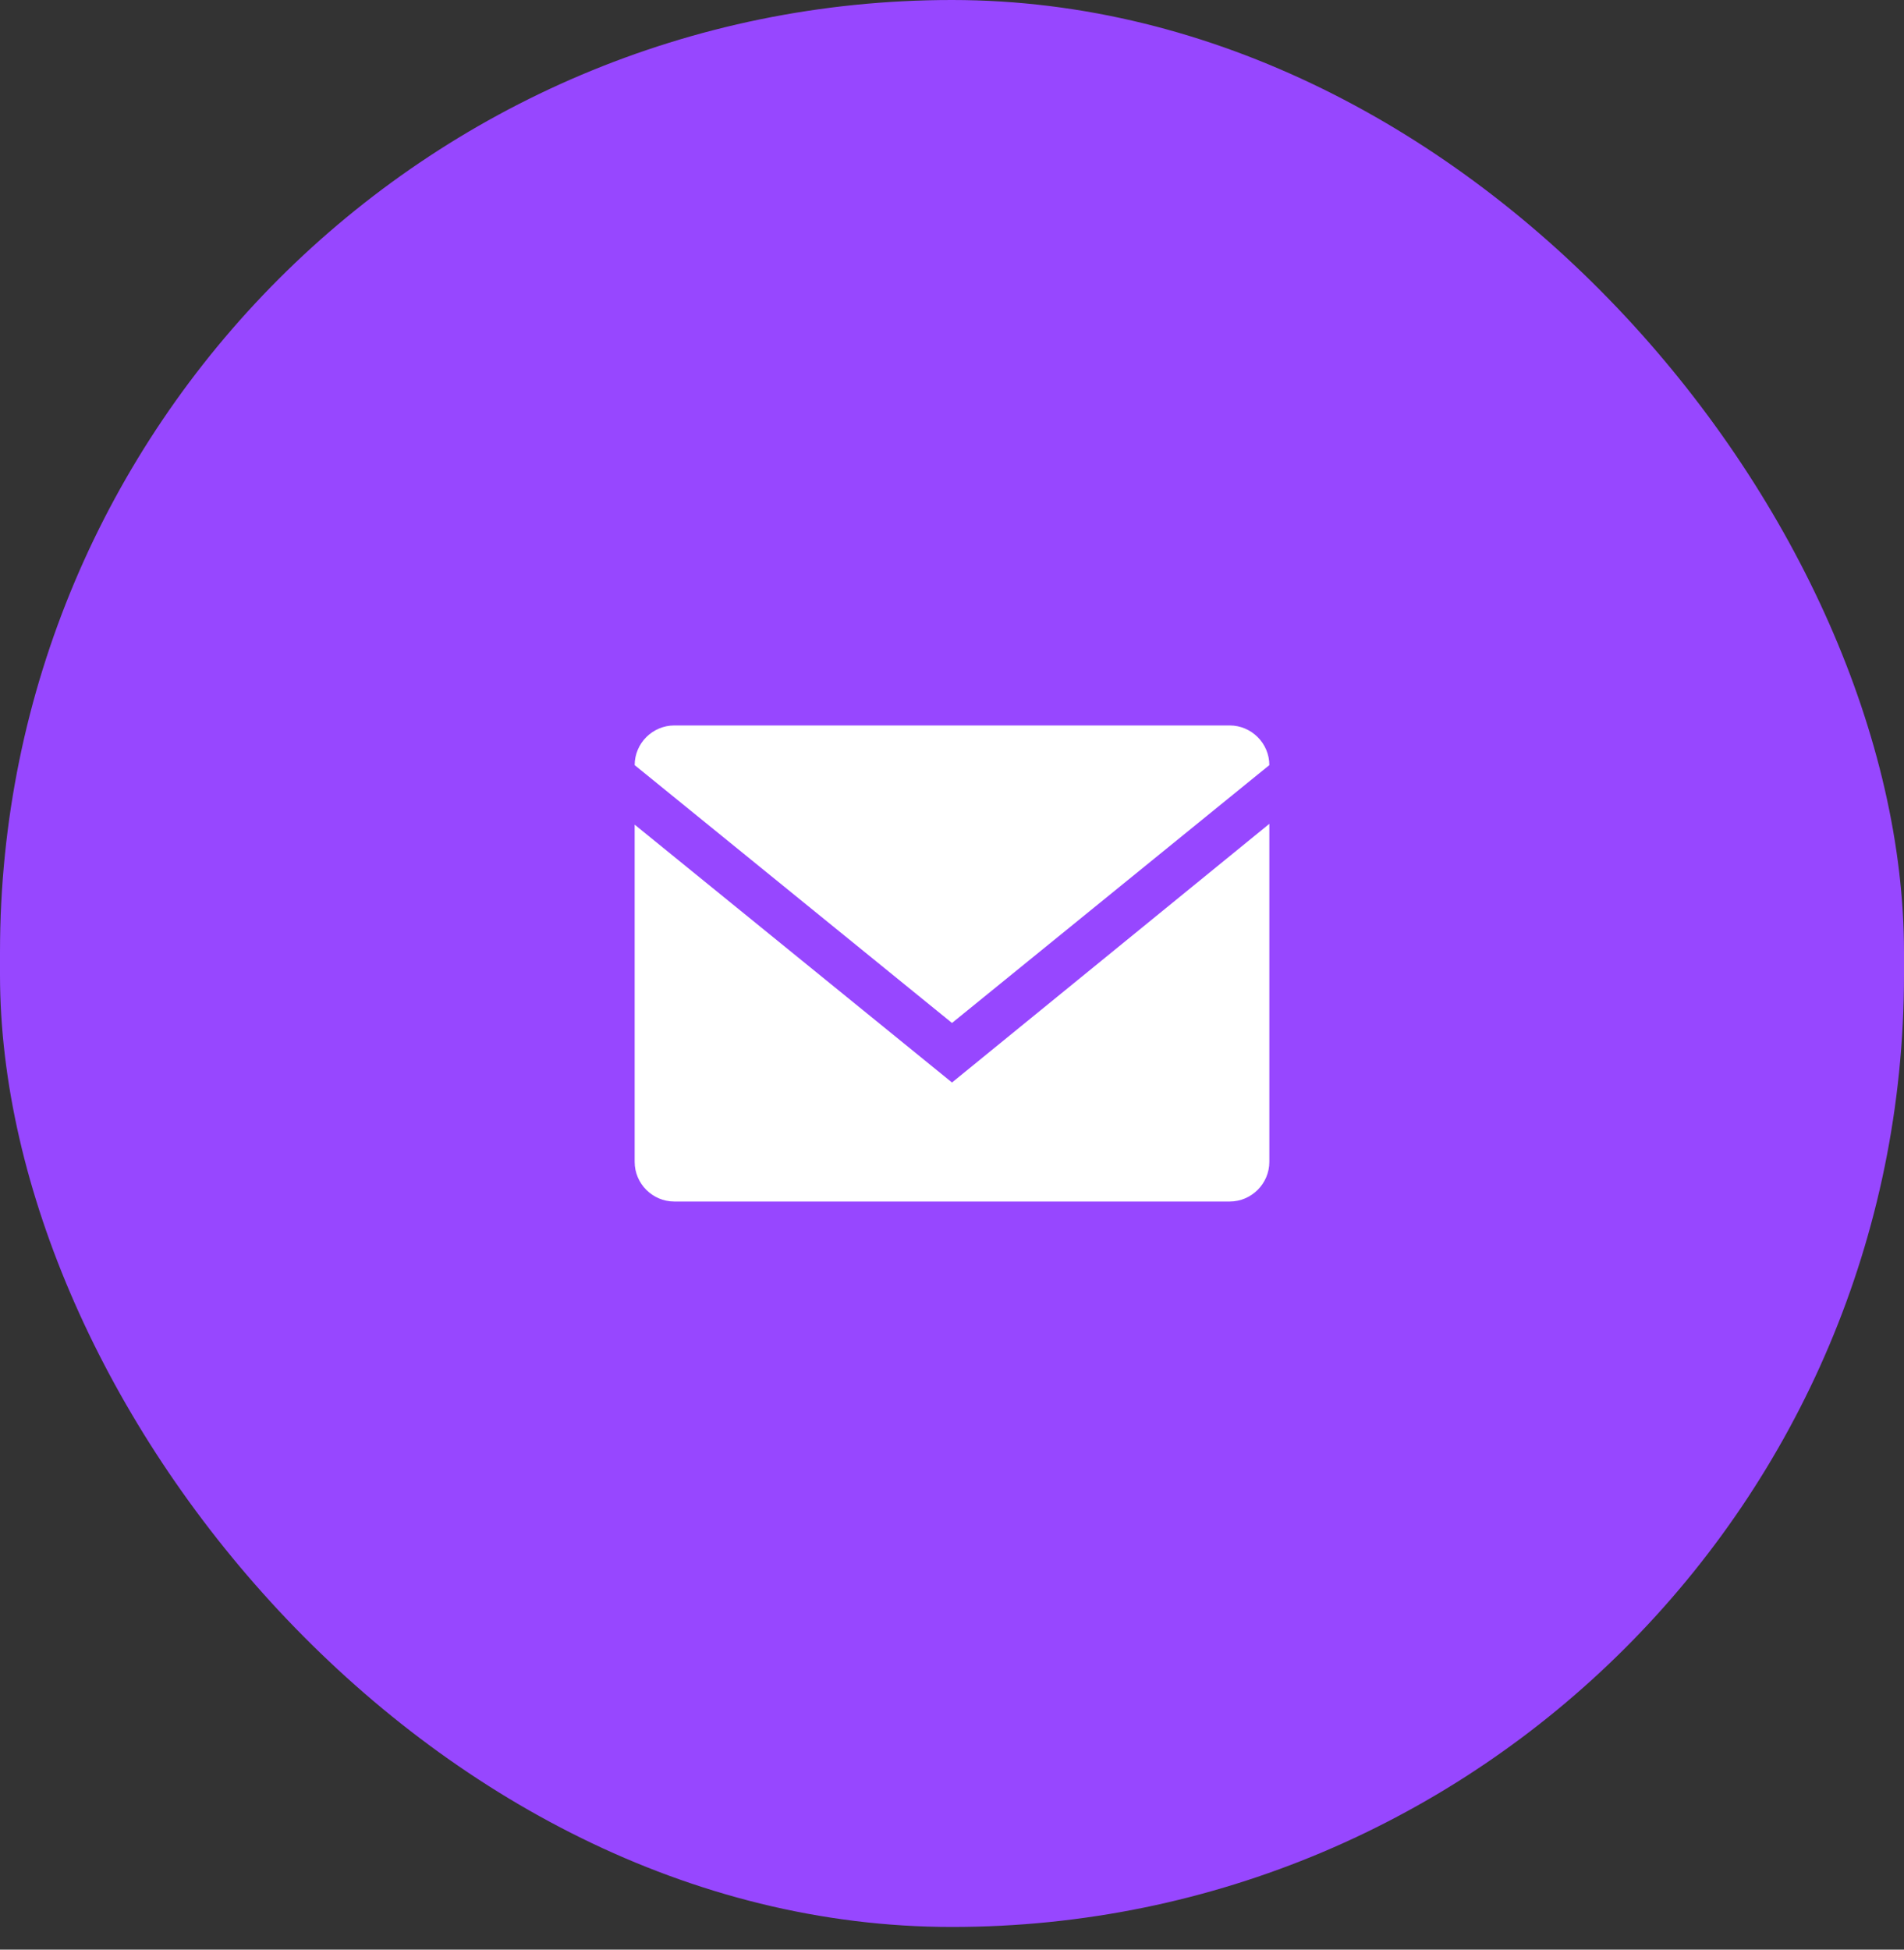 <svg width="42" height="43" viewBox="0 0 42 43" fill="none" xmlns="http://www.w3.org/2000/svg">
<rect x="0" y="0" width="42" height="43" fill="#333333" stroke="none"/>
<rect width="42" height="42.5" rx="21" fill="#9747FF"/>
<path d="M28 16.875C28 16.394 27.606 16 27.125 16H14.875C14.394 16 14 16.394 14 16.875L21 22.562L28 16.875Z" fill="white"/>
<path d="M14 18.188V25.625C14 26.107 14.394 26.5 14.875 26.5H27.125C27.606 26.5 28 26.107 28 25.625V18.17L21 23.875L14 18.188Z" fill="white"/>
</svg>

